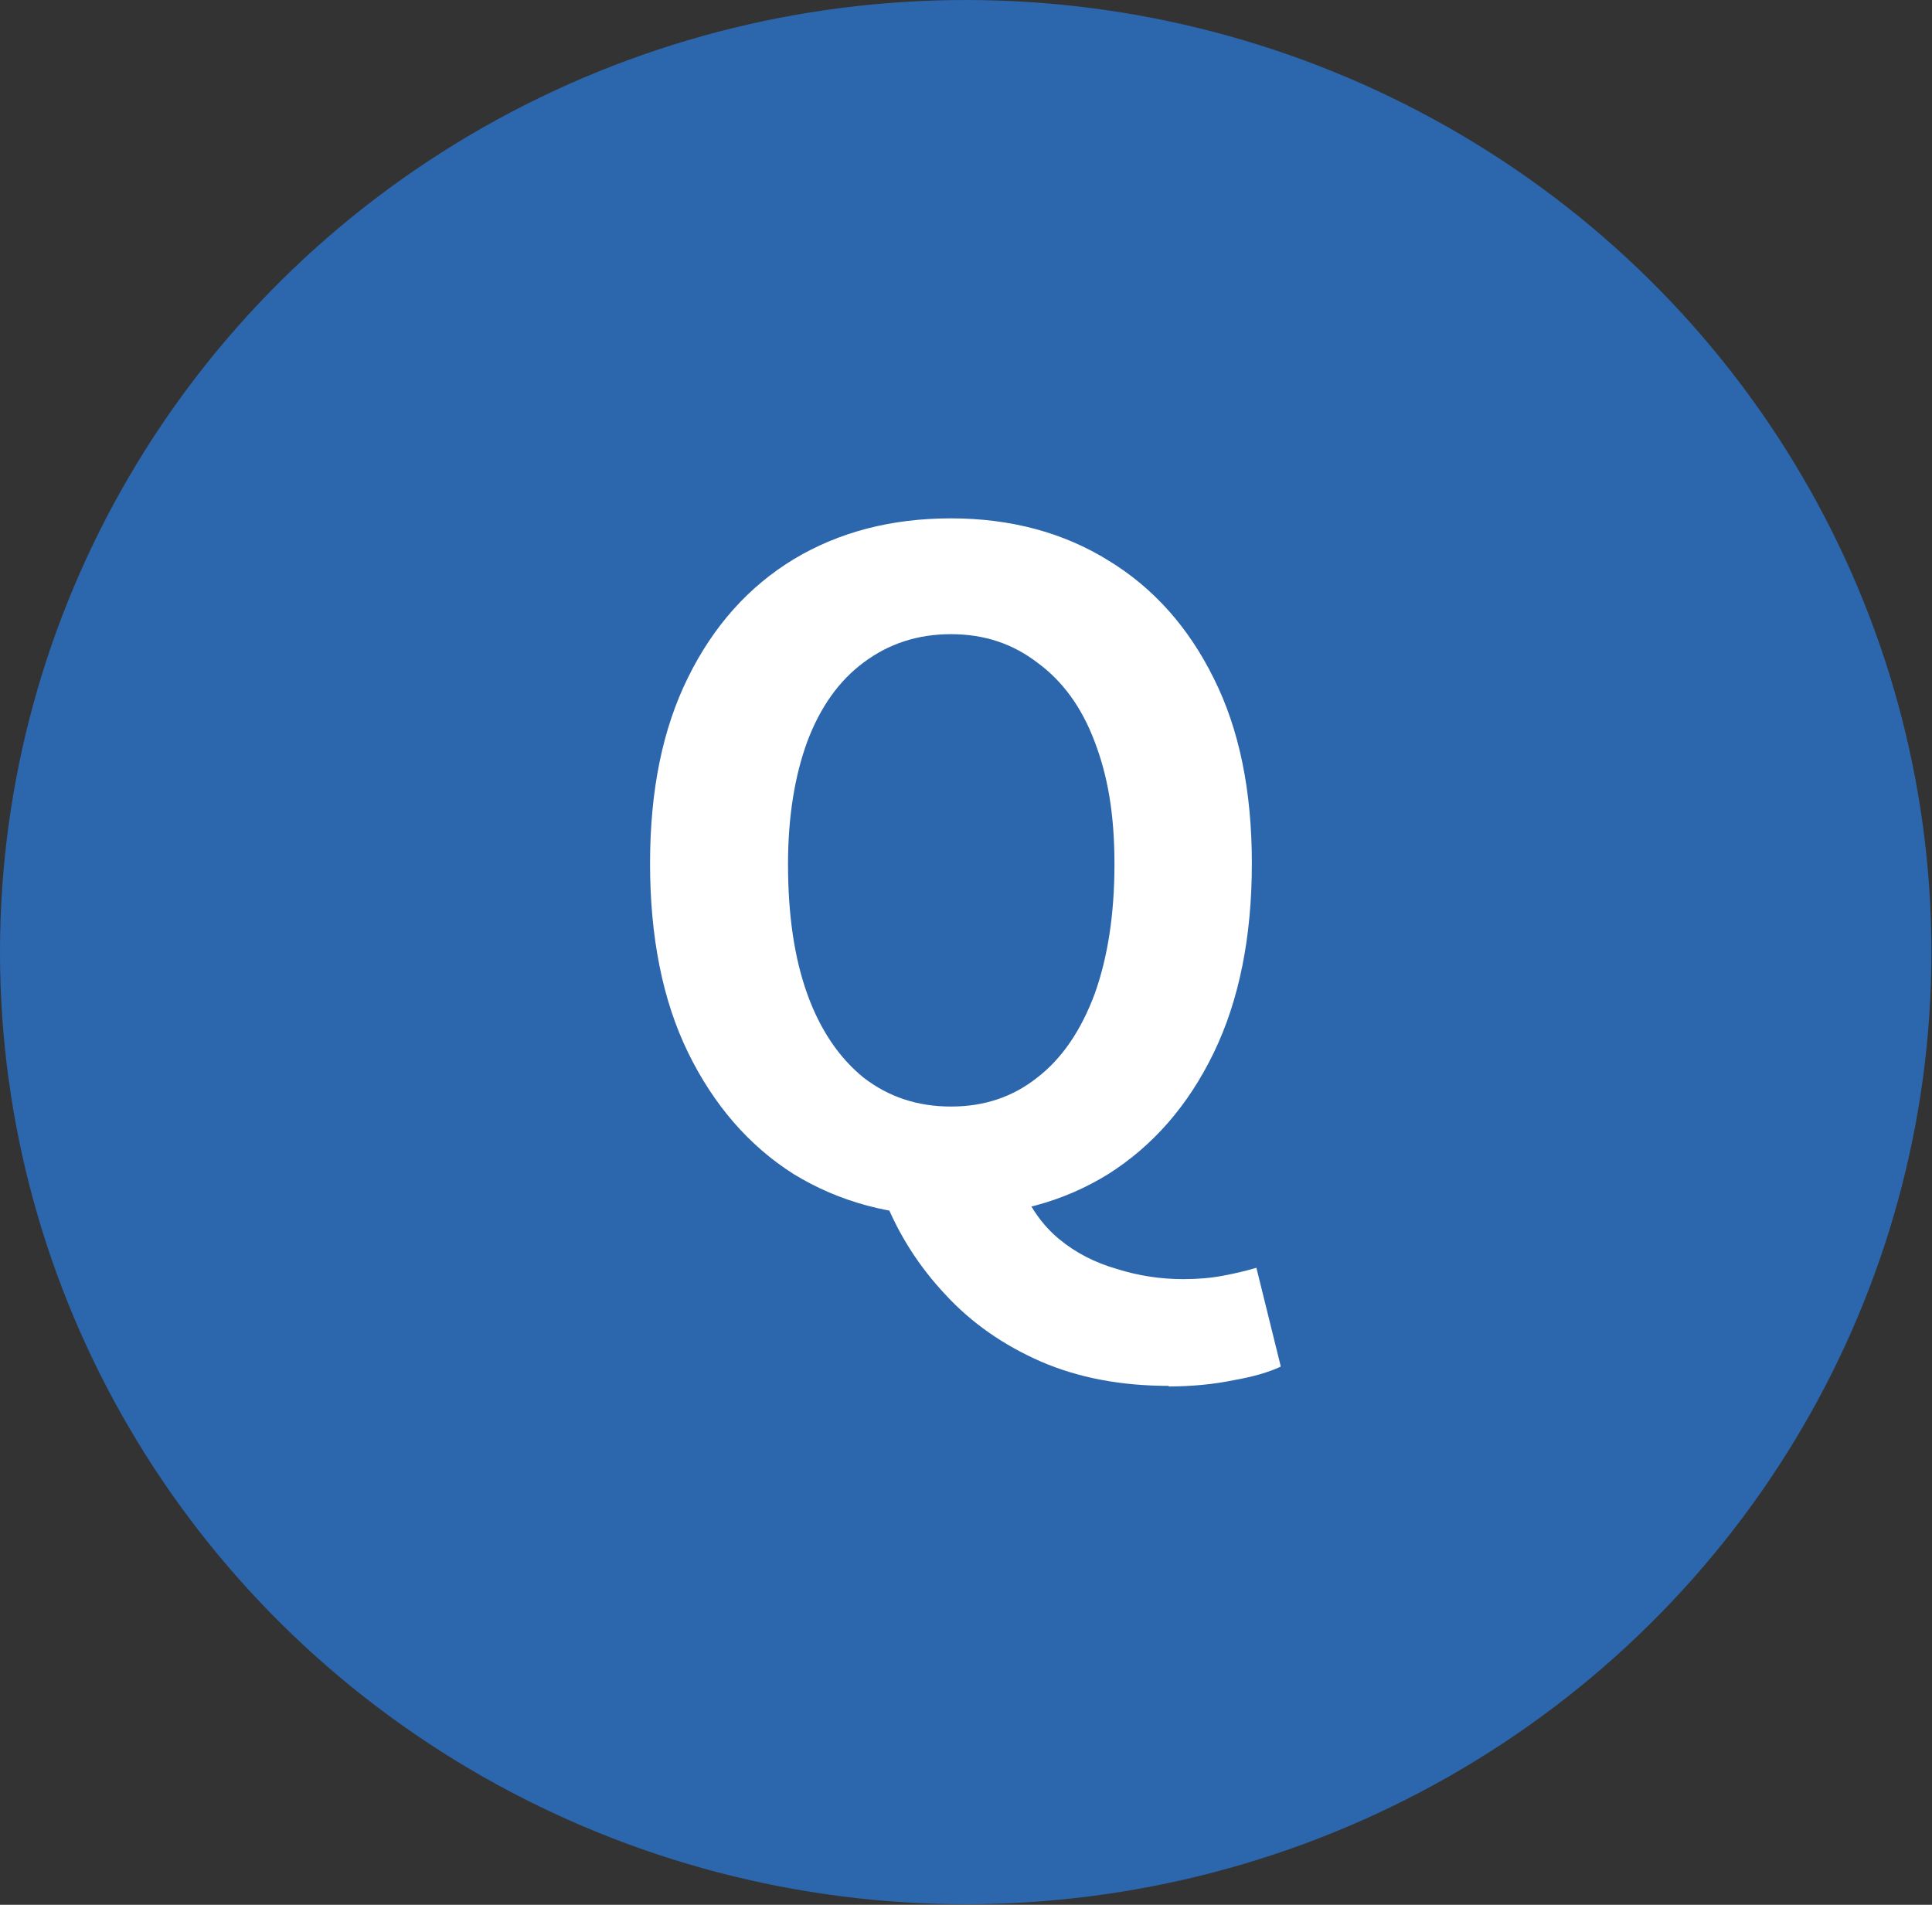 <?xml version="1.0" encoding="UTF-8"?>
<svg id="_レイヤー_2" data-name="レイヤー_2" xmlns="http://www.w3.org/2000/svg" viewBox="0 0 34.03 33.55">
  <rect x="0" y="0" width="34.03" height="33.55" fill="#333333" stroke="none"/>
  <defs>
    <style>
      .cls-1 {
        fill: #2c66ad;
      }

      .cls-2 {
        fill: #fff;
      }
    </style>
  </defs>
  <g id="_レイヤー_1-2" data-name="レイヤー_1">
    <g>
      <ellipse class="cls-1" cx="17.01" cy="16.77" rx="17.01" ry="16.77"/>
      <path class="cls-2" d="M16.75,21.42c-1.05,0-1.97-.25-2.77-.74-.79-.5-1.41-1.22-1.86-2.14s-.67-2.04-.67-3.33.22-2.37.67-3.28c.45-.91,1.07-1.6,1.86-2.08.8-.48,1.72-.72,2.77-.72s1.98.25,2.77.74c.79.48,1.41,1.17,1.86,2.08.45.9.67,1.98.67,3.26s-.22,2.4-.67,3.33-1.07,1.64-1.86,2.14c-.79.49-1.71.74-2.77.74ZM16.75,19.49c.59,0,1.09-.17,1.52-.51.44-.34.77-.83,1.01-1.47.23-.64.35-1.4.35-2.29s-.12-1.56-.35-2.16c-.23-.61-.57-1.07-1.01-1.39-.43-.33-.93-.5-1.52-.5s-1.1.17-1.54.5c-.43.32-.76.78-.99,1.39-.22.6-.34,1.32-.34,2.16,0,.89.11,1.65.34,2.29.23.64.57,1.13.99,1.47.44.34.95.51,1.54.51ZM20.59,24.41c-.84,0-1.59-.14-2.26-.43-.66-.29-1.22-.68-1.68-1.18-.46-.49-.82-1.05-1.07-1.68l2.4-.24c.16.38.38.7.67.94.3.25.64.42,1.02.53.38.12.77.18,1.17.18.26,0,.49-.02.7-.06.22-.04.42-.09.59-.14l.43,1.74c-.21.1-.49.18-.83.24-.34.07-.73.11-1.15.11Z"/>
    </g>
  </g>
</svg>